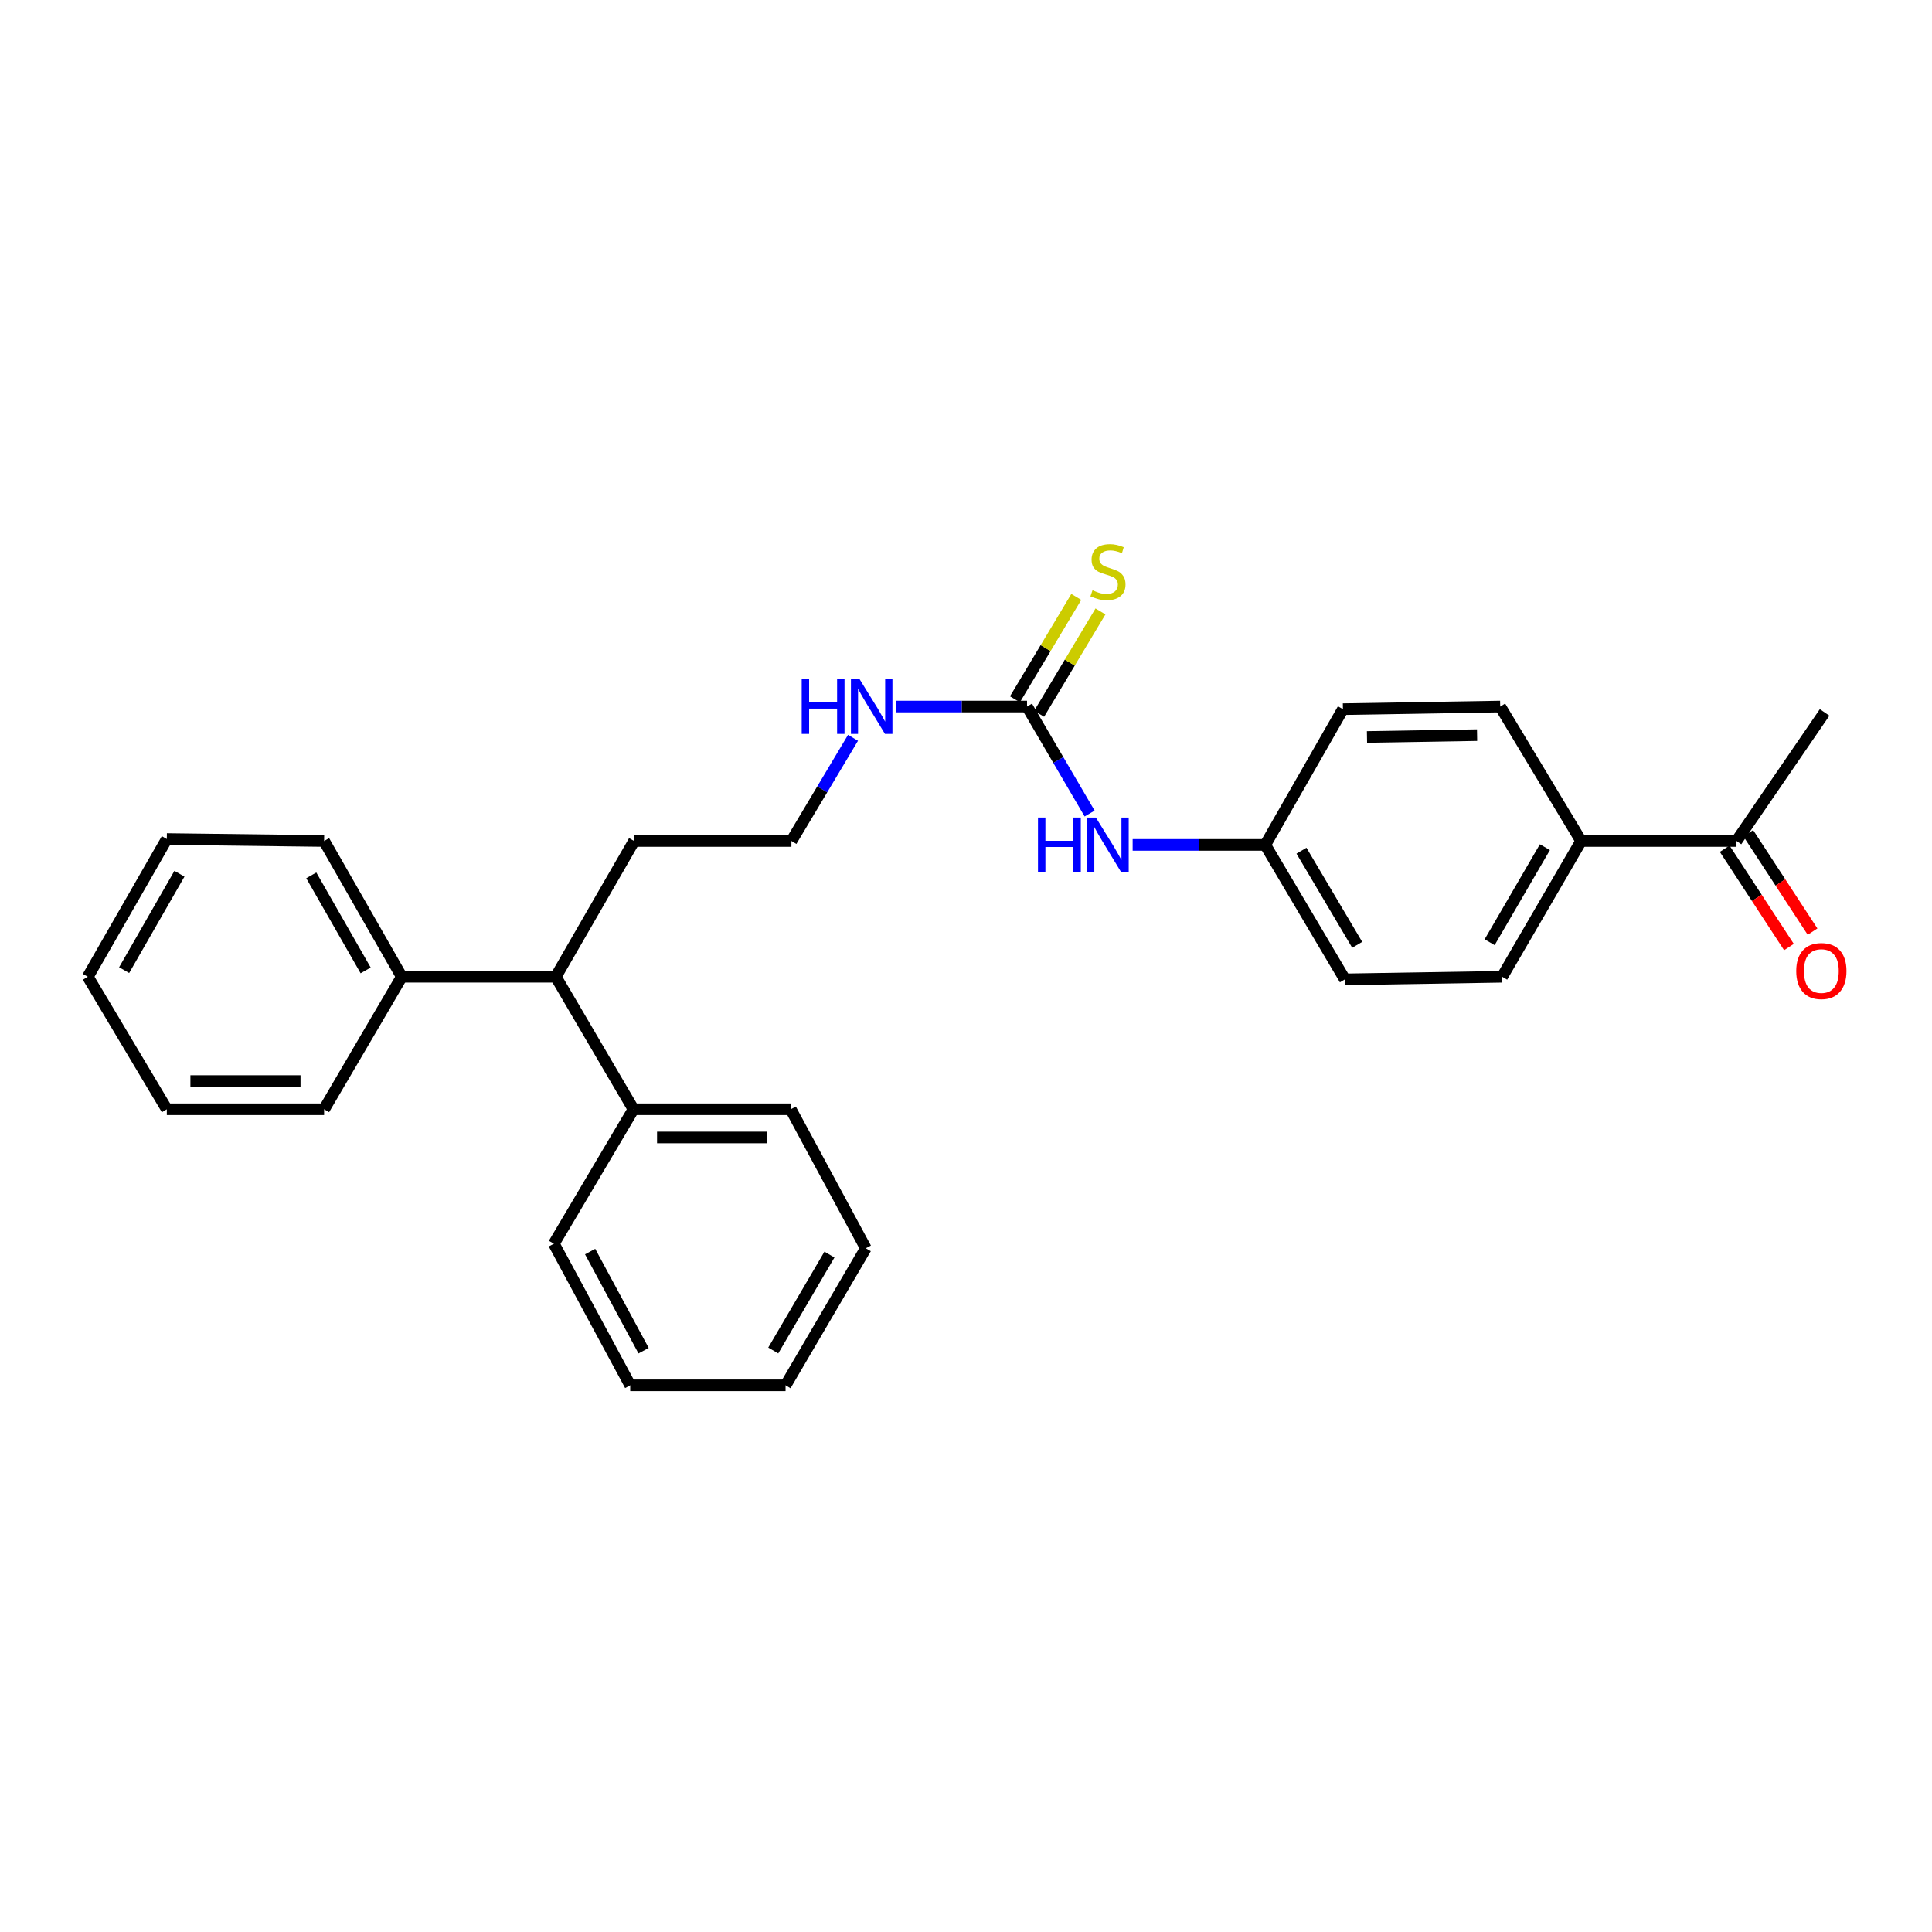 <?xml version='1.0' encoding='iso-8859-1'?>
<svg version='1.1' baseProfile='full'
              xmlns='http://www.w3.org/2000/svg'
                      xmlns:rdkit='http://www.rdkit.org/xml'
                      xmlns:xlink='http://www.w3.org/1999/xlink'
                  xml:space='preserve'
width='1000px' height='1000px' viewBox='0 0 1000 1000'>
<!-- END OF HEADER -->
<rect style='opacity:1.0;fill:#FFFFFF;stroke:none' width='1000' height='1000' x='0' y='0'> </rect>
<path class='bond-0' d='M 531.592,365.703 L 547.788,393.395' style='fill:none;fill-rule:evenodd;stroke:#000000;stroke-width:6px;stroke-linecap:butt;stroke-linejoin:miter;stroke-opacity:1' />
<path class='bond-0' d='M 547.788,393.395 L 563.984,421.087' style='fill:none;fill-rule:evenodd;stroke:#0000FF;stroke-width:6px;stroke-linecap:butt;stroke-linejoin:miter;stroke-opacity:1' />
<path class='bond-1' d='M 537.853,369.455 L 553.728,342.96' style='fill:none;fill-rule:evenodd;stroke:#000000;stroke-width:6px;stroke-linecap:butt;stroke-linejoin:miter;stroke-opacity:1' />
<path class='bond-1' d='M 553.728,342.96 L 569.603,316.465' style='fill:none;fill-rule:evenodd;stroke:#CCCC00;stroke-width:6px;stroke-linecap:butt;stroke-linejoin:miter;stroke-opacity:1' />
<path class='bond-1' d='M 525.331,361.952 L 541.206,335.457' style='fill:none;fill-rule:evenodd;stroke:#000000;stroke-width:6px;stroke-linecap:butt;stroke-linejoin:miter;stroke-opacity:1' />
<path class='bond-1' d='M 541.206,335.457 L 557.081,308.962' style='fill:none;fill-rule:evenodd;stroke:#CCCC00;stroke-width:6px;stroke-linecap:butt;stroke-linejoin:miter;stroke-opacity:1' />
<path class='bond-5' d='M 531.592,365.703 L 497.762,365.703' style='fill:none;fill-rule:evenodd;stroke:#000000;stroke-width:6px;stroke-linecap:butt;stroke-linejoin:miter;stroke-opacity:1' />
<path class='bond-5' d='M 497.762,365.703 L 463.933,365.703' style='fill:none;fill-rule:evenodd;stroke:#0000FF;stroke-width:6px;stroke-linecap:butt;stroke-linejoin:miter;stroke-opacity:1' />
<path class='bond-11' d='M 586.255,437.321 L 620.574,437.321' style='fill:none;fill-rule:evenodd;stroke:#0000FF;stroke-width:6px;stroke-linecap:butt;stroke-linejoin:miter;stroke-opacity:1' />
<path class='bond-11' d='M 620.574,437.321 L 654.894,437.321' style='fill:none;fill-rule:evenodd;stroke:#000000;stroke-width:6px;stroke-linecap:butt;stroke-linejoin:miter;stroke-opacity:1' />
<path class='bond-2' d='M 898.806,435.302 L 818.389,435.302' style='fill:none;fill-rule:evenodd;stroke:#000000;stroke-width:6px;stroke-linecap:butt;stroke-linejoin:miter;stroke-opacity:1' />
<path class='bond-6' d='M 892.696,439.294 L 909.323,464.742' style='fill:none;fill-rule:evenodd;stroke:#000000;stroke-width:6px;stroke-linecap:butt;stroke-linejoin:miter;stroke-opacity:1' />
<path class='bond-6' d='M 909.323,464.742 L 925.95,490.189' style='fill:none;fill-rule:evenodd;stroke:#FF0000;stroke-width:6px;stroke-linecap:butt;stroke-linejoin:miter;stroke-opacity:1' />
<path class='bond-6' d='M 904.916,431.31 L 921.544,456.757' style='fill:none;fill-rule:evenodd;stroke:#000000;stroke-width:6px;stroke-linecap:butt;stroke-linejoin:miter;stroke-opacity:1' />
<path class='bond-6' d='M 921.544,456.757 L 938.171,482.205' style='fill:none;fill-rule:evenodd;stroke:#FF0000;stroke-width:6px;stroke-linecap:butt;stroke-linejoin:miter;stroke-opacity:1' />
<path class='bond-16' d='M 898.806,435.302 L 944.416,368.752' style='fill:none;fill-rule:evenodd;stroke:#000000;stroke-width:6px;stroke-linecap:butt;stroke-linejoin:miter;stroke-opacity:1' />
<path class='bond-3' d='M 818.389,435.302 L 777.515,505.574' style='fill:none;fill-rule:evenodd;stroke:#000000;stroke-width:6px;stroke-linecap:butt;stroke-linejoin:miter;stroke-opacity:1' />
<path class='bond-3' d='M 799.639,438.503 L 771.028,487.694' style='fill:none;fill-rule:evenodd;stroke:#000000;stroke-width:6px;stroke-linecap:butt;stroke-linejoin:miter;stroke-opacity:1' />
<path class='bond-27' d='M 818.389,435.302 L 776.501,365.703' style='fill:none;fill-rule:evenodd;stroke:#000000;stroke-width:6px;stroke-linecap:butt;stroke-linejoin:miter;stroke-opacity:1' />
<path class='bond-4' d='M 287.68,505.574 L 328.205,435.302' style='fill:none;fill-rule:evenodd;stroke:#000000;stroke-width:6px;stroke-linecap:butt;stroke-linejoin:miter;stroke-opacity:1' />
<path class='bond-7' d='M 287.68,505.574 L 207.96,505.574' style='fill:none;fill-rule:evenodd;stroke:#000000;stroke-width:6px;stroke-linecap:butt;stroke-linejoin:miter;stroke-opacity:1' />
<path class='bond-8' d='M 287.68,505.574 L 327.88,574.151' style='fill:none;fill-rule:evenodd;stroke:#000000;stroke-width:6px;stroke-linecap:butt;stroke-linejoin:miter;stroke-opacity:1' />
<path class='bond-14' d='M 441.52,381.89 L 425.578,408.596' style='fill:none;fill-rule:evenodd;stroke:#0000FF;stroke-width:6px;stroke-linecap:butt;stroke-linejoin:miter;stroke-opacity:1' />
<path class='bond-14' d='M 425.578,408.596 L 409.636,435.302' style='fill:none;fill-rule:evenodd;stroke:#000000;stroke-width:6px;stroke-linecap:butt;stroke-linejoin:miter;stroke-opacity:1' />
<path class='bond-19' d='M 207.96,505.574 L 167.759,435.302' style='fill:none;fill-rule:evenodd;stroke:#000000;stroke-width:6px;stroke-linecap:butt;stroke-linejoin:miter;stroke-opacity:1' />
<path class='bond-19' d='M 189.259,502.282 L 161.118,453.091' style='fill:none;fill-rule:evenodd;stroke:#000000;stroke-width:6px;stroke-linecap:butt;stroke-linejoin:miter;stroke-opacity:1' />
<path class='bond-20' d='M 207.96,505.574 L 167.759,574.151' style='fill:none;fill-rule:evenodd;stroke:#000000;stroke-width:6px;stroke-linecap:butt;stroke-linejoin:miter;stroke-opacity:1' />
<path class='bond-17' d='M 327.88,574.151 L 409.295,574.151' style='fill:none;fill-rule:evenodd;stroke:#000000;stroke-width:6px;stroke-linecap:butt;stroke-linejoin:miter;stroke-opacity:1' />
<path class='bond-17' d='M 340.092,588.749 L 397.083,588.749' style='fill:none;fill-rule:evenodd;stroke:#000000;stroke-width:6px;stroke-linecap:butt;stroke-linejoin:miter;stroke-opacity:1' />
<path class='bond-18' d='M 327.88,574.151 L 286.674,643.75' style='fill:none;fill-rule:evenodd;stroke:#000000;stroke-width:6px;stroke-linecap:butt;stroke-linejoin:miter;stroke-opacity:1' />
<path class='bond-9' d='M 776.501,365.703 L 695.095,367.066' style='fill:none;fill-rule:evenodd;stroke:#000000;stroke-width:6px;stroke-linecap:butt;stroke-linejoin:miter;stroke-opacity:1' />
<path class='bond-9' d='M 764.535,380.503 L 707.55,381.457' style='fill:none;fill-rule:evenodd;stroke:#000000;stroke-width:6px;stroke-linecap:butt;stroke-linejoin:miter;stroke-opacity:1' />
<path class='bond-10' d='M 777.515,505.574 L 696.108,506.92' style='fill:none;fill-rule:evenodd;stroke:#000000;stroke-width:6px;stroke-linecap:butt;stroke-linejoin:miter;stroke-opacity:1' />
<path class='bond-12' d='M 654.894,437.321 L 695.095,367.066' style='fill:none;fill-rule:evenodd;stroke:#000000;stroke-width:6px;stroke-linecap:butt;stroke-linejoin:miter;stroke-opacity:1' />
<path class='bond-13' d='M 654.894,437.321 L 696.108,506.92' style='fill:none;fill-rule:evenodd;stroke:#000000;stroke-width:6px;stroke-linecap:butt;stroke-linejoin:miter;stroke-opacity:1' />
<path class='bond-13' d='M 673.637,440.323 L 702.487,489.042' style='fill:none;fill-rule:evenodd;stroke:#000000;stroke-width:6px;stroke-linecap:butt;stroke-linejoin:miter;stroke-opacity:1' />
<path class='bond-15' d='M 409.636,435.302 L 328.205,435.302' style='fill:none;fill-rule:evenodd;stroke:#000000;stroke-width:6px;stroke-linecap:butt;stroke-linejoin:miter;stroke-opacity:1' />
<path class='bond-24' d='M 409.295,574.151 L 448.149,646.11' style='fill:none;fill-rule:evenodd;stroke:#000000;stroke-width:6px;stroke-linecap:butt;stroke-linejoin:miter;stroke-opacity:1' />
<path class='bond-21' d='M 286.674,643.75 L 326.202,717.038' style='fill:none;fill-rule:evenodd;stroke:#000000;stroke-width:6px;stroke-linecap:butt;stroke-linejoin:miter;stroke-opacity:1' />
<path class='bond-21' d='M 305.451,647.813 L 333.121,699.115' style='fill:none;fill-rule:evenodd;stroke:#000000;stroke-width:6px;stroke-linecap:butt;stroke-linejoin:miter;stroke-opacity:1' />
<path class='bond-22' d='M 167.759,435.302 L 86.344,434.288' style='fill:none;fill-rule:evenodd;stroke:#000000;stroke-width:6px;stroke-linecap:butt;stroke-linejoin:miter;stroke-opacity:1' />
<path class='bond-23' d='M 167.759,574.151 L 86.344,574.151' style='fill:none;fill-rule:evenodd;stroke:#000000;stroke-width:6px;stroke-linecap:butt;stroke-linejoin:miter;stroke-opacity:1' />
<path class='bond-23' d='M 155.547,559.553 L 98.557,559.553' style='fill:none;fill-rule:evenodd;stroke:#000000;stroke-width:6px;stroke-linecap:butt;stroke-linejoin:miter;stroke-opacity:1' />
<path class='bond-25' d='M 326.202,717.038 L 406.603,717.038' style='fill:none;fill-rule:evenodd;stroke:#000000;stroke-width:6px;stroke-linecap:butt;stroke-linejoin:miter;stroke-opacity:1' />
<path class='bond-29' d='M 86.344,434.288 L 45.455,505.574' style='fill:none;fill-rule:evenodd;stroke:#000000;stroke-width:6px;stroke-linecap:butt;stroke-linejoin:miter;stroke-opacity:1' />
<path class='bond-29' d='M 92.873,452.244 L 64.251,502.144' style='fill:none;fill-rule:evenodd;stroke:#000000;stroke-width:6px;stroke-linecap:butt;stroke-linejoin:miter;stroke-opacity:1' />
<path class='bond-26' d='M 86.344,574.151 L 45.455,505.574' style='fill:none;fill-rule:evenodd;stroke:#000000;stroke-width:6px;stroke-linecap:butt;stroke-linejoin:miter;stroke-opacity:1' />
<path class='bond-28' d='M 448.149,646.11 L 406.603,717.038' style='fill:none;fill-rule:evenodd;stroke:#000000;stroke-width:6px;stroke-linecap:butt;stroke-linejoin:miter;stroke-opacity:1' />
<path class='bond-28' d='M 429.321,649.371 L 400.239,699.021' style='fill:none;fill-rule:evenodd;stroke:#000000;stroke-width:6px;stroke-linecap:butt;stroke-linejoin:miter;stroke-opacity:1' />
<path  class='atom-1' d='M 537.259 423.161
L 541.099 423.161
L 541.099 435.201
L 555.579 435.201
L 555.579 423.161
L 559.419 423.161
L 559.419 451.481
L 555.579 451.481
L 555.579 438.401
L 541.099 438.401
L 541.099 451.481
L 537.259 451.481
L 537.259 423.161
' fill='#0000FF'/>
<path  class='atom-1' d='M 567.219 423.161
L 576.499 438.161
Q 577.419 439.641, 578.899 442.321
Q 580.379 445.001, 580.459 445.161
L 580.459 423.161
L 584.219 423.161
L 584.219 451.481
L 580.339 451.481
L 570.379 435.081
Q 569.219 433.161, 567.979 430.961
Q 566.779 428.761, 566.419 428.081
L 566.419 451.481
L 562.739 451.481
L 562.739 423.161
L 567.219 423.161
' fill='#0000FF'/>
<path  class='atom-2' d='M 565.479 305.516
Q 565.799 305.636, 567.119 306.196
Q 568.439 306.756, 569.879 307.116
Q 571.359 307.436, 572.799 307.436
Q 575.479 307.436, 577.039 306.156
Q 578.599 304.836, 578.599 302.556
Q 578.599 300.996, 577.799 300.036
Q 577.039 299.076, 575.839 298.556
Q 574.639 298.036, 572.639 297.436
Q 570.119 296.676, 568.599 295.956
Q 567.119 295.236, 566.039 293.716
Q 564.999 292.196, 564.999 289.636
Q 564.999 286.076, 567.399 283.876
Q 569.839 281.676, 574.639 281.676
Q 577.919 281.676, 581.639 283.236
L 580.719 286.316
Q 577.319 284.916, 574.759 284.916
Q 571.999 284.916, 570.479 286.076
Q 568.959 287.196, 568.999 289.156
Q 568.999 290.676, 569.759 291.596
Q 570.559 292.516, 571.679 293.036
Q 572.839 293.556, 574.759 294.156
Q 577.319 294.956, 578.839 295.756
Q 580.359 296.556, 581.439 298.196
Q 582.559 299.796, 582.559 302.556
Q 582.559 306.476, 579.919 308.596
Q 577.319 310.676, 572.959 310.676
Q 570.439 310.676, 568.519 310.116
Q 566.639 309.596, 564.399 308.676
L 565.479 305.516
' fill='#CCCC00'/>
<path  class='atom-6' d='M 414.963 351.543
L 418.803 351.543
L 418.803 363.583
L 433.283 363.583
L 433.283 351.543
L 437.123 351.543
L 437.123 379.863
L 433.283 379.863
L 433.283 366.783
L 418.803 366.783
L 418.803 379.863
L 414.963 379.863
L 414.963 351.543
' fill='#0000FF'/>
<path  class='atom-6' d='M 444.923 351.543
L 454.203 366.543
Q 455.123 368.023, 456.603 370.703
Q 458.083 373.383, 458.163 373.543
L 458.163 351.543
L 461.923 351.543
L 461.923 379.863
L 458.043 379.863
L 448.083 363.463
Q 446.923 361.543, 445.683 359.343
Q 444.483 357.143, 444.123 356.463
L 444.123 379.863
L 440.443 379.863
L 440.443 351.543
L 444.923 351.543
' fill='#0000FF'/>
<path  class='atom-7' d='M 929.729 502.605
Q 929.729 495.805, 933.089 492.005
Q 936.449 488.205, 942.729 488.205
Q 949.009 488.205, 952.369 492.005
Q 955.729 495.805, 955.729 502.605
Q 955.729 509.485, 952.329 513.405
Q 948.929 517.285, 942.729 517.285
Q 936.489 517.285, 933.089 513.405
Q 929.729 509.525, 929.729 502.605
M 942.729 514.085
Q 947.049 514.085, 949.369 511.205
Q 951.729 508.285, 951.729 502.605
Q 951.729 497.045, 949.369 494.245
Q 947.049 491.405, 942.729 491.405
Q 938.409 491.405, 936.049 494.205
Q 933.729 497.005, 933.729 502.605
Q 933.729 508.325, 936.049 511.205
Q 938.409 514.085, 942.729 514.085
' fill='#FF0000'/>
</svg>
